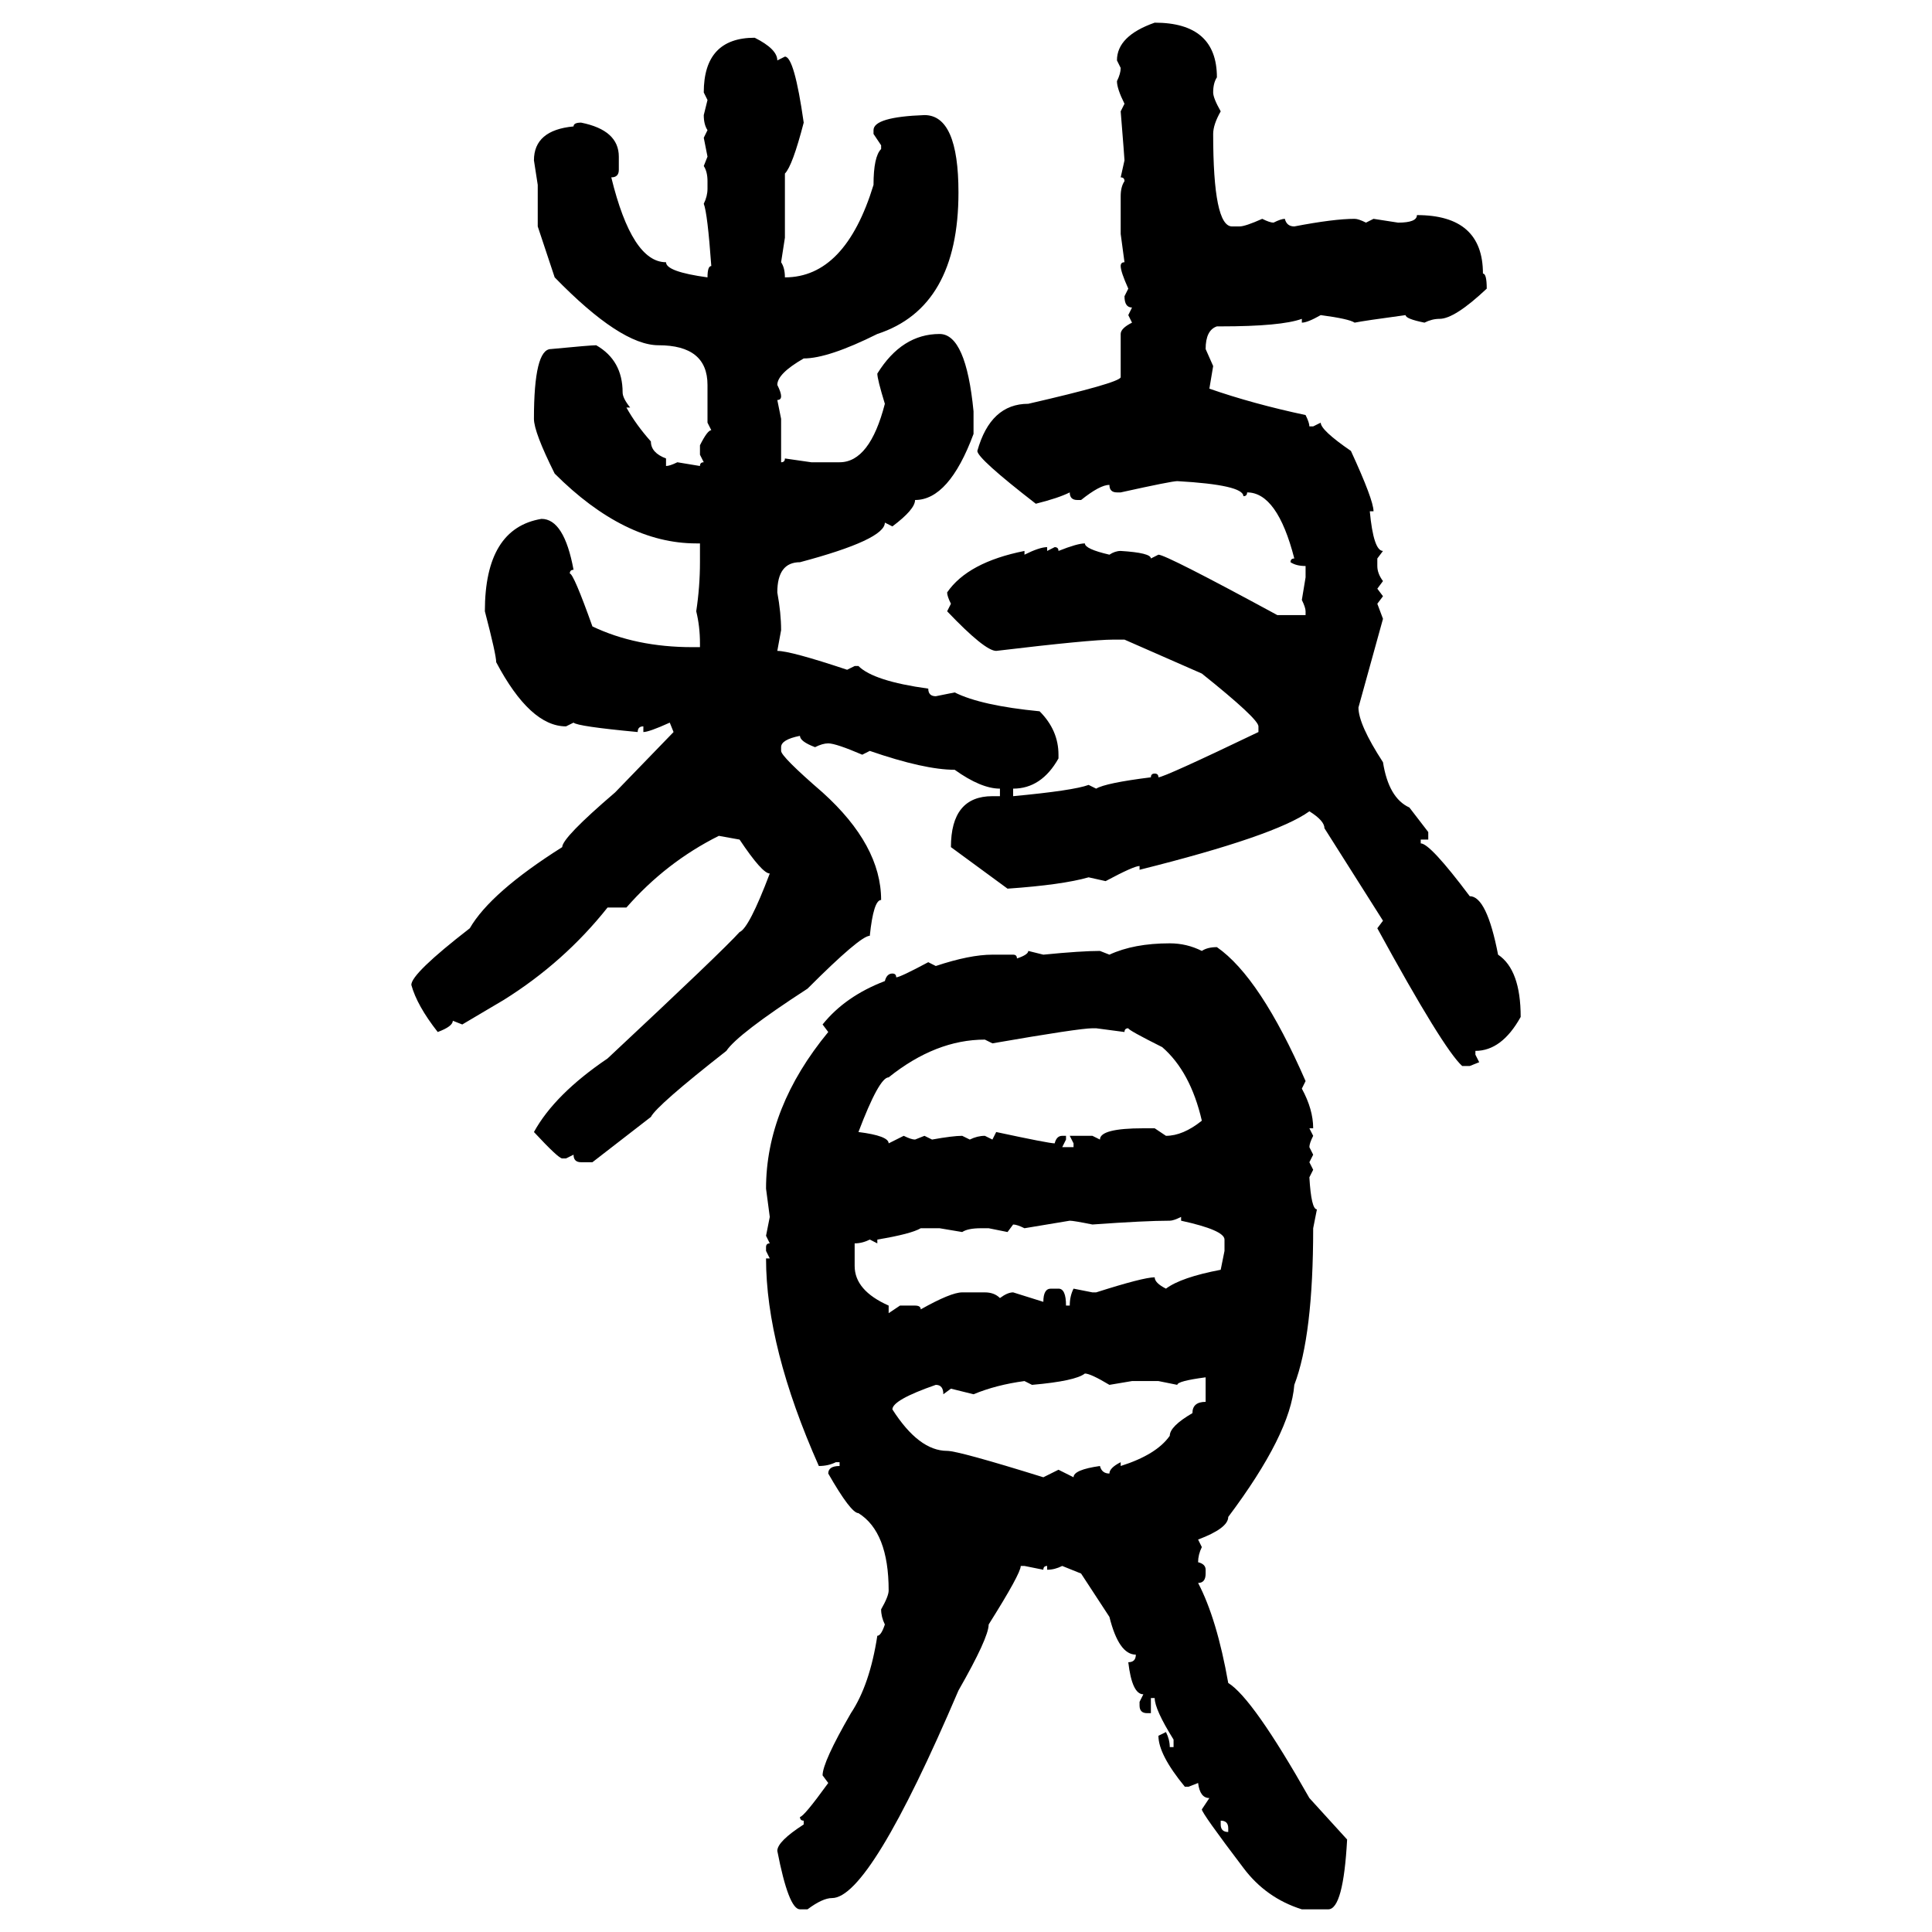 <svg xmlns="http://www.w3.org/2000/svg" xmlns:xlink="http://www.w3.org/1999/xlink" width="300" height="300"><path d="M179.30 3.52L179.30 3.52Q188.96 3.52 188.96 12.01L188.96 12.01Q188.38 12.89 188.38 14.36L188.38 14.36Q188.38 15.23 189.55 17.29L189.55 17.29Q188.38 19.34 188.38 20.80L188.38 20.80Q188.38 35.16 191.31 35.16L191.31 35.16L192.48 35.16Q193.36 35.16 196.00 33.98L196.00 33.98Q197.17 34.57 197.75 34.57L197.75 34.57Q198.93 33.98 199.51 33.98L199.51 33.98Q199.80 35.16 200.98 35.16L200.98 35.16Q207.13 33.98 210.35 33.98L210.35 33.98Q210.94 33.98 212.11 34.57L212.11 34.57L213.28 33.98L217.09 34.57Q220.02 34.57 220.02 33.40L220.02 33.40Q230.27 33.40 230.27 42.48L230.27 42.48Q230.86 42.48 230.86 44.82L230.86 44.82Q225.88 49.51 223.54 49.51L223.54 49.51Q222.36 49.51 221.19 50.10L221.19 50.10Q218.26 49.51 218.26 48.93L218.26 48.93Q211.82 49.80 210.35 50.10L210.35 50.10Q209.47 49.51 205.08 48.93L205.08 48.93Q203.03 50.10 202.15 50.10L202.15 50.10L202.15 49.51Q198.93 50.68 189.55 50.68L189.55 50.68L188.96 50.68Q187.21 51.27 187.21 54.20L187.21 54.20L188.38 56.84L187.79 60.35Q194.53 62.70 202.73 64.45L202.73 64.45Q203.32 65.63 203.32 66.21L203.32 66.21L203.91 66.21L205.08 65.63Q205.08 66.80 209.77 70.02L209.77 70.02Q213.28 77.64 213.28 79.39L213.28 79.39L212.70 79.39Q213.28 85.55 214.75 85.55L214.75 85.55L213.87 86.72L213.87 87.89Q213.87 89.06 214.75 90.23L214.75 90.23L213.87 91.41L214.75 92.58L213.87 93.75L214.75 96.09L210.94 109.86Q210.94 112.50 214.75 118.36L214.75 118.36Q215.63 123.93 218.85 125.39L218.85 125.39L221.78 129.20L221.78 130.37L220.61 130.37L220.61 130.96Q222.07 130.96 228.22 139.16L228.22 139.16Q230.86 139.16 232.62 148.24L232.62 148.24Q236.13 150.59 236.13 157.91L236.13 157.91Q233.20 163.18 229.10 163.18L229.10 163.18L229.10 163.77L229.69 164.94L228.22 165.53L227.05 165.53Q224.12 162.89 213.87 144.14L213.87 144.14L214.75 142.97L205.66 128.61Q205.66 127.44 203.32 125.98L203.32 125.98Q198.05 129.79 176.95 135.06L176.95 135.06L176.95 134.47Q176.07 134.47 171.68 136.82L171.68 136.82L169.04 136.23Q164.94 137.40 156.45 137.99L156.45 137.99L147.66 131.54Q147.66 123.63 154.10 123.63L154.10 123.63L155.27 123.63L155.27 122.46Q152.34 122.46 148.24 119.53L148.24 119.53Q143.55 119.53 135.06 116.60L135.06 116.60L133.89 117.19Q129.79 115.43 128.61 115.43L128.61 115.43Q127.73 115.43 126.56 116.02L126.56 116.02Q124.22 115.14 124.22 114.26L124.22 114.26Q121.29 114.84 121.29 116.02L121.29 116.02L121.29 116.60Q121.29 117.48 127.73 123.05L127.73 123.05Q136.82 131.25 136.82 139.75L136.82 139.75Q135.64 139.75 135.06 145.31L135.06 145.31Q133.59 145.31 125.39 153.52L125.39 153.52Q114.55 160.55 112.79 163.18L112.79 163.18Q101.95 171.68 101.07 173.44L101.07 173.44L91.99 180.47L90.23 180.47Q89.06 180.47 89.06 179.30L89.06 179.30L87.89 179.88L87.30 179.88Q86.72 179.88 82.91 175.78L82.91 175.78Q86.13 169.92 94.34 164.36L94.34 164.36Q112.21 147.66 114.84 144.73L114.84 144.73Q116.31 144.14 119.53 135.64L119.53 135.64Q118.36 135.64 114.84 130.37L114.84 130.37L111.62 129.79Q103.42 133.89 97.27 140.92L97.27 140.92L94.34 140.92Q87.60 149.41 78.22 155.27L78.22 155.27L71.78 159.08L70.31 158.50Q70.31 159.38 67.97 160.25L67.97 160.25Q64.75 156.15 63.87 152.93L63.87 152.93Q63.87 151.17 72.95 144.14L72.95 144.14Q76.17 138.57 87.30 131.54L87.30 131.54Q87.30 130.08 95.51 123.05L95.51 123.05L104.59 113.67L104.00 112.21Q100.78 113.67 99.90 113.67L99.90 113.67L99.90 112.79Q99.02 112.79 99.02 113.67L99.02 113.67Q89.65 112.79 89.06 112.21L89.06 112.21L87.89 112.79Q82.32 112.79 77.05 102.83L77.05 102.83Q77.05 101.66 75.29 94.92L75.29 94.92Q75.29 82.03 84.08 80.57L84.08 80.57Q87.60 80.57 89.06 88.48L89.06 88.48Q88.48 88.48 88.48 89.06L88.48 89.06Q89.06 89.06 91.99 97.27L91.99 97.27Q98.73 100.49 107.52 100.49L107.52 100.49L108.69 100.49L108.69 99.90Q108.69 97.27 108.11 94.92L108.11 94.92Q108.69 91.11 108.69 87.30L108.69 87.30L108.69 84.38L108.11 84.38Q96.97 84.38 86.13 73.54L86.13 73.54Q82.91 67.09 82.91 65.04L82.91 65.04Q82.91 54.20 85.55 54.20L85.55 54.20Q91.70 53.61 92.58 53.61L92.58 53.61Q96.68 55.96 96.68 60.94L96.68 60.94Q96.68 61.82 97.85 63.28L97.85 63.28L97.27 63.28Q98.73 65.92 101.07 68.55L101.07 68.55Q101.07 70.31 103.42 71.19L103.42 71.19L103.42 72.36Q104.00 72.36 105.18 71.78L105.18 71.78L108.69 72.36Q108.69 71.78 109.28 71.78L109.28 71.78L108.69 70.61L108.69 69.14Q109.86 66.80 110.45 66.80L110.45 66.80L109.86 65.63L109.86 59.77Q109.86 53.61 102.25 53.61L102.25 53.61Q96.39 53.61 86.13 43.07L86.13 43.07L83.50 35.16L83.50 28.71L82.91 24.90Q82.91 20.21 89.06 19.63L89.06 19.63Q89.06 19.04 90.23 19.04L90.23 19.04Q96.09 20.21 96.09 24.32L96.09 24.32L96.09 26.37Q96.09 27.54 94.92 27.54L94.92 27.54Q98.14 40.72 103.42 40.72L103.42 40.72Q103.42 42.19 109.86 43.07L109.86 43.07Q109.86 41.31 110.45 41.31L110.45 41.31Q109.86 33.11 109.28 31.64L109.28 31.64Q109.86 30.47 109.86 29.30L109.86 29.30L109.86 28.13Q109.86 26.66 109.28 25.78L109.28 25.78L109.86 24.32L109.28 21.39L109.86 20.21Q109.28 19.34 109.28 17.87L109.28 17.87L109.86 15.53L109.28 14.36Q109.28 5.86 117.19 5.86L117.19 5.86Q120.70 7.62 120.70 9.38L120.70 9.38L121.88 8.79Q123.34 8.79 124.80 19.04L124.80 19.04Q123.05 25.78 121.88 26.95L121.88 26.95L121.88 36.91L121.29 40.72Q121.88 41.60 121.88 43.07L121.88 43.07Q131.25 43.07 135.64 28.71L135.64 28.71Q135.64 24.32 136.82 23.14L136.82 23.14L136.82 22.56L135.64 20.80L135.64 20.21Q135.64 18.16 143.55 17.87L143.55 17.87Q148.83 17.87 148.83 29.88L148.83 29.88Q148.83 47.75 136.23 51.86L136.23 51.86Q128.61 55.66 124.80 55.66L124.80 55.66Q120.70 58.01 120.70 59.77L120.70 59.77Q121.29 60.94 121.29 61.52L121.29 61.52Q121.29 62.11 120.70 62.11L120.70 62.11L121.29 65.04L121.29 71.78Q121.88 71.78 121.88 71.19L121.88 71.19L125.98 71.78L130.37 71.78Q135.06 71.78 137.40 62.70L137.40 62.70Q136.23 58.89 136.23 58.01L136.23 58.01Q140.04 51.86 145.90 51.86L145.90 51.86Q150 51.86 151.17 63.87L151.17 63.87L151.17 67.38Q147.36 77.64 142.09 77.64L142.09 77.64Q142.09 79.10 138.57 81.74L138.57 81.74L137.40 81.15Q137.40 83.79 124.22 87.30L124.22 87.30Q120.70 87.30 120.70 91.99L120.70 91.99Q121.29 95.21 121.29 97.85L121.29 97.85L120.70 101.07Q122.75 101.07 131.54 104.00L131.54 104.00L132.71 103.42L133.30 103.42Q135.64 105.76 144.14 106.93L144.14 106.93Q144.14 108.11 145.31 108.11L145.31 108.11L148.24 107.52Q152.34 109.57 161.43 110.45L161.43 110.45Q164.36 113.38 164.36 117.19L164.36 117.19L164.36 117.77Q161.72 122.46 157.32 122.46L157.32 122.46L157.32 123.63Q166.70 122.75 169.04 121.88L169.04 121.88L170.21 122.46Q171.68 121.58 178.71 120.70L178.71 120.70Q178.71 120.12 179.30 120.12L179.30 120.12Q179.88 120.12 179.88 120.70L179.88 120.70Q180.76 120.70 195.41 113.67L195.41 113.67L195.41 112.79Q195.41 111.62 186.62 104.59L186.62 104.59L174.61 99.32L172.85 99.32Q169.34 99.32 154.69 101.07L154.69 101.07Q152.93 101.07 147.07 94.92L147.07 94.92L147.66 93.75Q147.07 92.58 147.07 91.99L147.07 91.99Q150.29 87.30 159.08 85.55L159.08 85.55L159.08 86.13Q161.43 84.96 162.60 84.96L162.60 84.96L162.60 85.55L163.77 84.96Q164.36 84.96 164.36 85.55L164.36 85.55Q167.29 84.38 168.46 84.38L168.46 84.38Q168.46 85.25 172.27 86.13L172.27 86.13Q173.14 85.55 174.02 85.55L174.02 85.55Q178.71 85.84 178.71 86.72L178.71 86.72L179.88 86.13Q181.05 86.13 198.34 95.51L198.34 95.51L202.73 95.51L202.73 94.92Q202.73 94.34 202.15 93.16L202.15 93.16L202.73 89.65L202.73 87.89Q201.27 87.89 200.39 87.30L200.39 87.30Q200.39 86.72 200.98 86.72L200.98 86.72Q198.34 76.46 193.65 76.46L193.65 76.46Q193.65 77.05 193.07 77.05L193.07 77.05Q193.07 75.29 182.81 74.71L182.81 74.71Q181.93 74.71 174.02 76.46L174.02 76.46L173.44 76.46Q172.27 76.46 172.27 75.29L172.27 75.29Q170.80 75.29 167.87 77.64L167.87 77.64L167.29 77.64Q166.11 77.64 166.11 76.46L166.11 76.46Q164.36 77.34 160.84 78.22L160.84 78.22Q151.76 71.19 151.76 70.02L151.76 70.02Q153.81 62.70 159.67 62.70L159.67 62.70Q173.73 59.47 174.02 58.59L174.02 58.59L174.02 51.86Q174.02 50.98 175.78 50.10L175.78 50.10L175.20 48.93L175.78 47.75Q174.61 47.75 174.61 46.00L174.61 46.00L175.20 44.82Q174.02 42.19 174.02 41.31L174.02 41.31Q174.02 40.72 174.61 40.72L174.61 40.72L174.02 36.33L174.02 30.47Q174.02 29.00 174.61 28.13L174.61 28.13Q174.61 27.54 174.02 27.54L174.02 27.54L174.61 24.90Q174.61 24.61 174.02 17.29L174.02 17.29L174.61 16.11Q173.44 13.77 173.44 12.60L173.44 12.60Q174.02 11.43 174.02 10.55L174.02 10.55L173.44 9.38Q173.44 5.57 179.30 3.52ZM181.64 146.48L181.64 146.48Q184.28 146.48 186.62 147.66L186.62 147.66Q187.50 147.07 188.96 147.07L188.96 147.07Q195.70 151.76 202.73 167.87L202.73 167.87L202.15 169.04Q203.91 172.27 203.91 175.20L203.91 175.20L203.32 175.20L203.91 176.37Q203.32 177.54 203.32 178.13L203.32 178.13L203.91 179.30L203.32 180.47L203.91 181.64L203.32 182.81Q203.61 187.79 204.49 187.79L204.49 187.79L203.91 190.72Q203.91 207.42 200.98 215.04L200.98 215.04Q200.39 222.66 190.72 235.55L190.72 235.55Q190.72 237.30 186.04 239.06L186.04 239.06L186.62 240.23Q186.04 241.41 186.04 242.58L186.04 242.58Q187.21 242.87 187.21 243.75L187.21 243.75L187.21 244.34Q187.21 245.80 186.04 245.80L186.04 245.80Q188.96 251.37 190.72 261.33L190.72 261.33Q194.53 263.67 203.32 279.20L203.32 279.20L209.18 285.64Q208.59 296.48 206.25 296.48L206.25 296.48L202.15 296.48Q196.58 294.73 193.07 290.04L193.07 290.04Q186.62 281.54 186.62 280.96L186.62 280.96L187.79 279.20Q186.33 279.20 186.04 276.86L186.04 276.86L184.57 277.44L183.98 277.44Q179.88 272.46 179.88 269.53L179.88 269.53L181.05 268.95Q181.64 270.12 181.64 271.29L181.64 271.29L182.23 271.29L182.23 270.12Q179.30 265.43 179.30 263.67L179.30 263.67L178.71 263.67L178.71 266.02L178.13 266.02Q176.95 266.02 176.95 264.84L176.95 264.84L176.95 264.26L177.54 263.09Q175.78 263.09 175.20 258.11L175.20 258.11Q176.37 258.11 176.37 256.93L176.37 256.93Q173.73 256.93 172.27 251.07L172.27 251.07L167.87 244.34L164.94 243.16Q163.77 243.75 162.60 243.75L162.60 243.75L162.60 243.16Q162.01 243.16 162.01 243.75L162.01 243.75L159.08 243.16L158.50 243.16Q158.50 244.34 153.52 252.25L153.52 252.25Q153.52 254.30 148.83 262.50L148.83 262.50Q135.06 294.73 129.20 294.73L129.20 294.73Q127.73 294.73 125.39 296.48L125.39 296.48L124.22 296.48Q122.46 296.48 120.70 287.40L120.70 287.40Q120.70 285.94 124.80 283.30L124.80 283.30L124.80 282.71Q124.22 282.71 124.22 282.13L124.22 282.13Q124.80 282.13 128.61 276.86L128.61 276.86L127.73 275.68Q127.73 273.63 132.13 266.02L132.13 266.02Q135.06 261.62 136.23 254.00L136.23 254.00Q136.82 254.00 137.40 252.25L137.40 252.25Q136.82 251.07 136.82 249.90L136.82 249.90Q137.99 247.85 137.99 246.97L137.99 246.97Q137.99 237.89 133.30 234.96L133.30 234.96Q132.13 234.96 128.61 228.81L128.61 228.81Q128.61 227.64 130.37 227.64L130.37 227.64L130.37 227.05L129.79 227.05Q128.61 227.64 127.15 227.64L127.15 227.64Q118.95 209.18 118.95 195.41L118.95 195.41L119.53 195.41L118.95 194.24L118.95 193.65Q118.95 193.07 119.53 193.07L119.53 193.07L118.95 191.89L119.53 188.96L118.95 184.57Q118.95 171.97 128.61 160.25L128.61 160.25L127.73 159.08Q131.25 154.69 137.40 152.34L137.40 152.34Q137.70 151.17 138.57 151.17L138.57 151.17Q139.16 151.17 139.16 151.76L139.16 151.76Q139.75 151.76 144.14 149.41L144.14 149.41L145.31 150Q150.59 148.24 154.10 148.24L154.10 148.24L157.32 148.24Q157.91 148.24 157.91 148.83L157.91 148.83Q159.67 148.24 159.67 147.66L159.67 147.66L162.01 148.24Q167.87 147.66 170.80 147.66L170.80 147.66L172.27 148.24Q176.07 146.48 181.64 146.48ZM154.10 162.01L154.10 162.01L152.93 161.43Q145.31 161.43 137.99 167.29L137.99 167.29Q136.52 167.29 133.30 175.78L133.30 175.78Q137.99 176.37 137.99 177.54L137.99 177.54L140.33 176.37Q141.50 176.95 142.09 176.95L142.09 176.95L143.55 176.37L144.73 176.95Q147.95 176.37 149.41 176.37L149.41 176.37L150.59 176.95Q151.76 176.37 152.93 176.37L152.93 176.37L154.10 176.95L154.69 175.78Q162.89 177.54 163.77 177.54L163.77 177.54Q164.06 176.37 164.94 176.37L164.94 176.37L165.53 176.37L165.53 176.95L164.94 178.13L166.70 178.13L166.70 177.54L166.11 176.37L169.63 176.37L170.80 176.95Q170.80 175.20 177.54 175.20L177.54 175.20L179.30 175.20L181.05 176.37Q183.69 176.37 186.62 174.02L186.62 174.02Q184.86 166.41 180.47 162.60L180.47 162.60Q175.20 159.96 175.20 159.67L175.20 159.67Q174.61 159.67 174.61 160.25L174.61 160.25L170.21 159.67L169.63 159.67Q167.58 159.67 154.10 162.01ZM181.64 189.55L181.64 189.55Q177.83 189.55 169.63 190.14L169.63 190.14Q166.70 189.55 166.11 189.55L166.11 189.55L159.08 190.72Q157.91 190.14 157.32 190.14L157.32 190.14L156.45 191.31L153.52 190.72L152.34 190.72Q150.29 190.72 149.41 191.31L149.41 191.31L145.90 190.72L142.97 190.72Q141.50 191.60 136.23 192.48L136.23 192.48L136.23 193.07L135.06 192.48Q133.89 193.07 132.71 193.07L132.71 193.07L132.71 196.58Q132.71 200.39 137.99 202.73L137.99 202.73L137.99 203.91L139.75 202.73L142.09 202.73Q142.97 202.73 142.97 203.32L142.97 203.32Q147.66 200.68 149.41 200.68L149.41 200.68L152.93 200.68Q154.39 200.68 155.27 201.56L155.27 201.56Q156.45 200.68 157.32 200.68L157.32 200.68L162.01 202.15Q162.01 200.10 163.18 200.10L163.18 200.10L164.36 200.10Q165.53 200.10 165.53 202.73L165.53 202.73L166.11 202.73Q166.11 201.27 166.70 200.10L166.70 200.10L169.63 200.68L170.21 200.68Q177.54 198.34 179.30 198.34L179.30 198.34Q179.30 199.22 181.05 200.10L181.05 200.10Q183.40 198.34 189.55 197.17L189.55 197.17L190.14 194.24L190.14 192.48Q190.14 191.02 183.40 189.55L183.40 189.55L183.40 188.96Q182.23 189.55 181.64 189.55ZM160.25 215.04L160.25 215.04L159.08 214.45Q154.69 215.04 151.17 216.50L151.17 216.50L147.66 215.63L146.48 216.50Q146.48 215.04 145.31 215.04L145.31 215.04Q138.57 217.38 138.57 218.85L138.57 218.85Q142.68 225.29 147.07 225.29L147.07 225.29Q148.83 225.29 162.01 229.39L162.01 229.39L164.36 228.22L166.70 229.39Q166.70 228.22 170.80 227.64L170.80 227.64Q171.09 228.81 172.27 228.81L172.27 228.81Q172.27 227.93 174.02 227.05L174.02 227.05L174.02 227.64Q179.59 225.88 181.64 222.95L181.64 222.95Q181.64 221.48 185.16 219.43L185.16 219.43Q185.16 217.68 187.21 217.68L187.21 217.68L187.21 213.87Q182.81 214.45 182.81 215.04L182.81 215.04L179.88 214.45L175.78 214.45L172.27 215.04Q169.34 213.28 168.46 213.28L168.46 213.28Q166.99 214.45 160.25 215.04ZM189.55 282.71L189.55 282.71L189.55 283.30Q189.55 284.47 190.72 284.47L190.72 284.47L190.72 283.89Q190.72 282.71 189.55 282.71Z"/></svg>